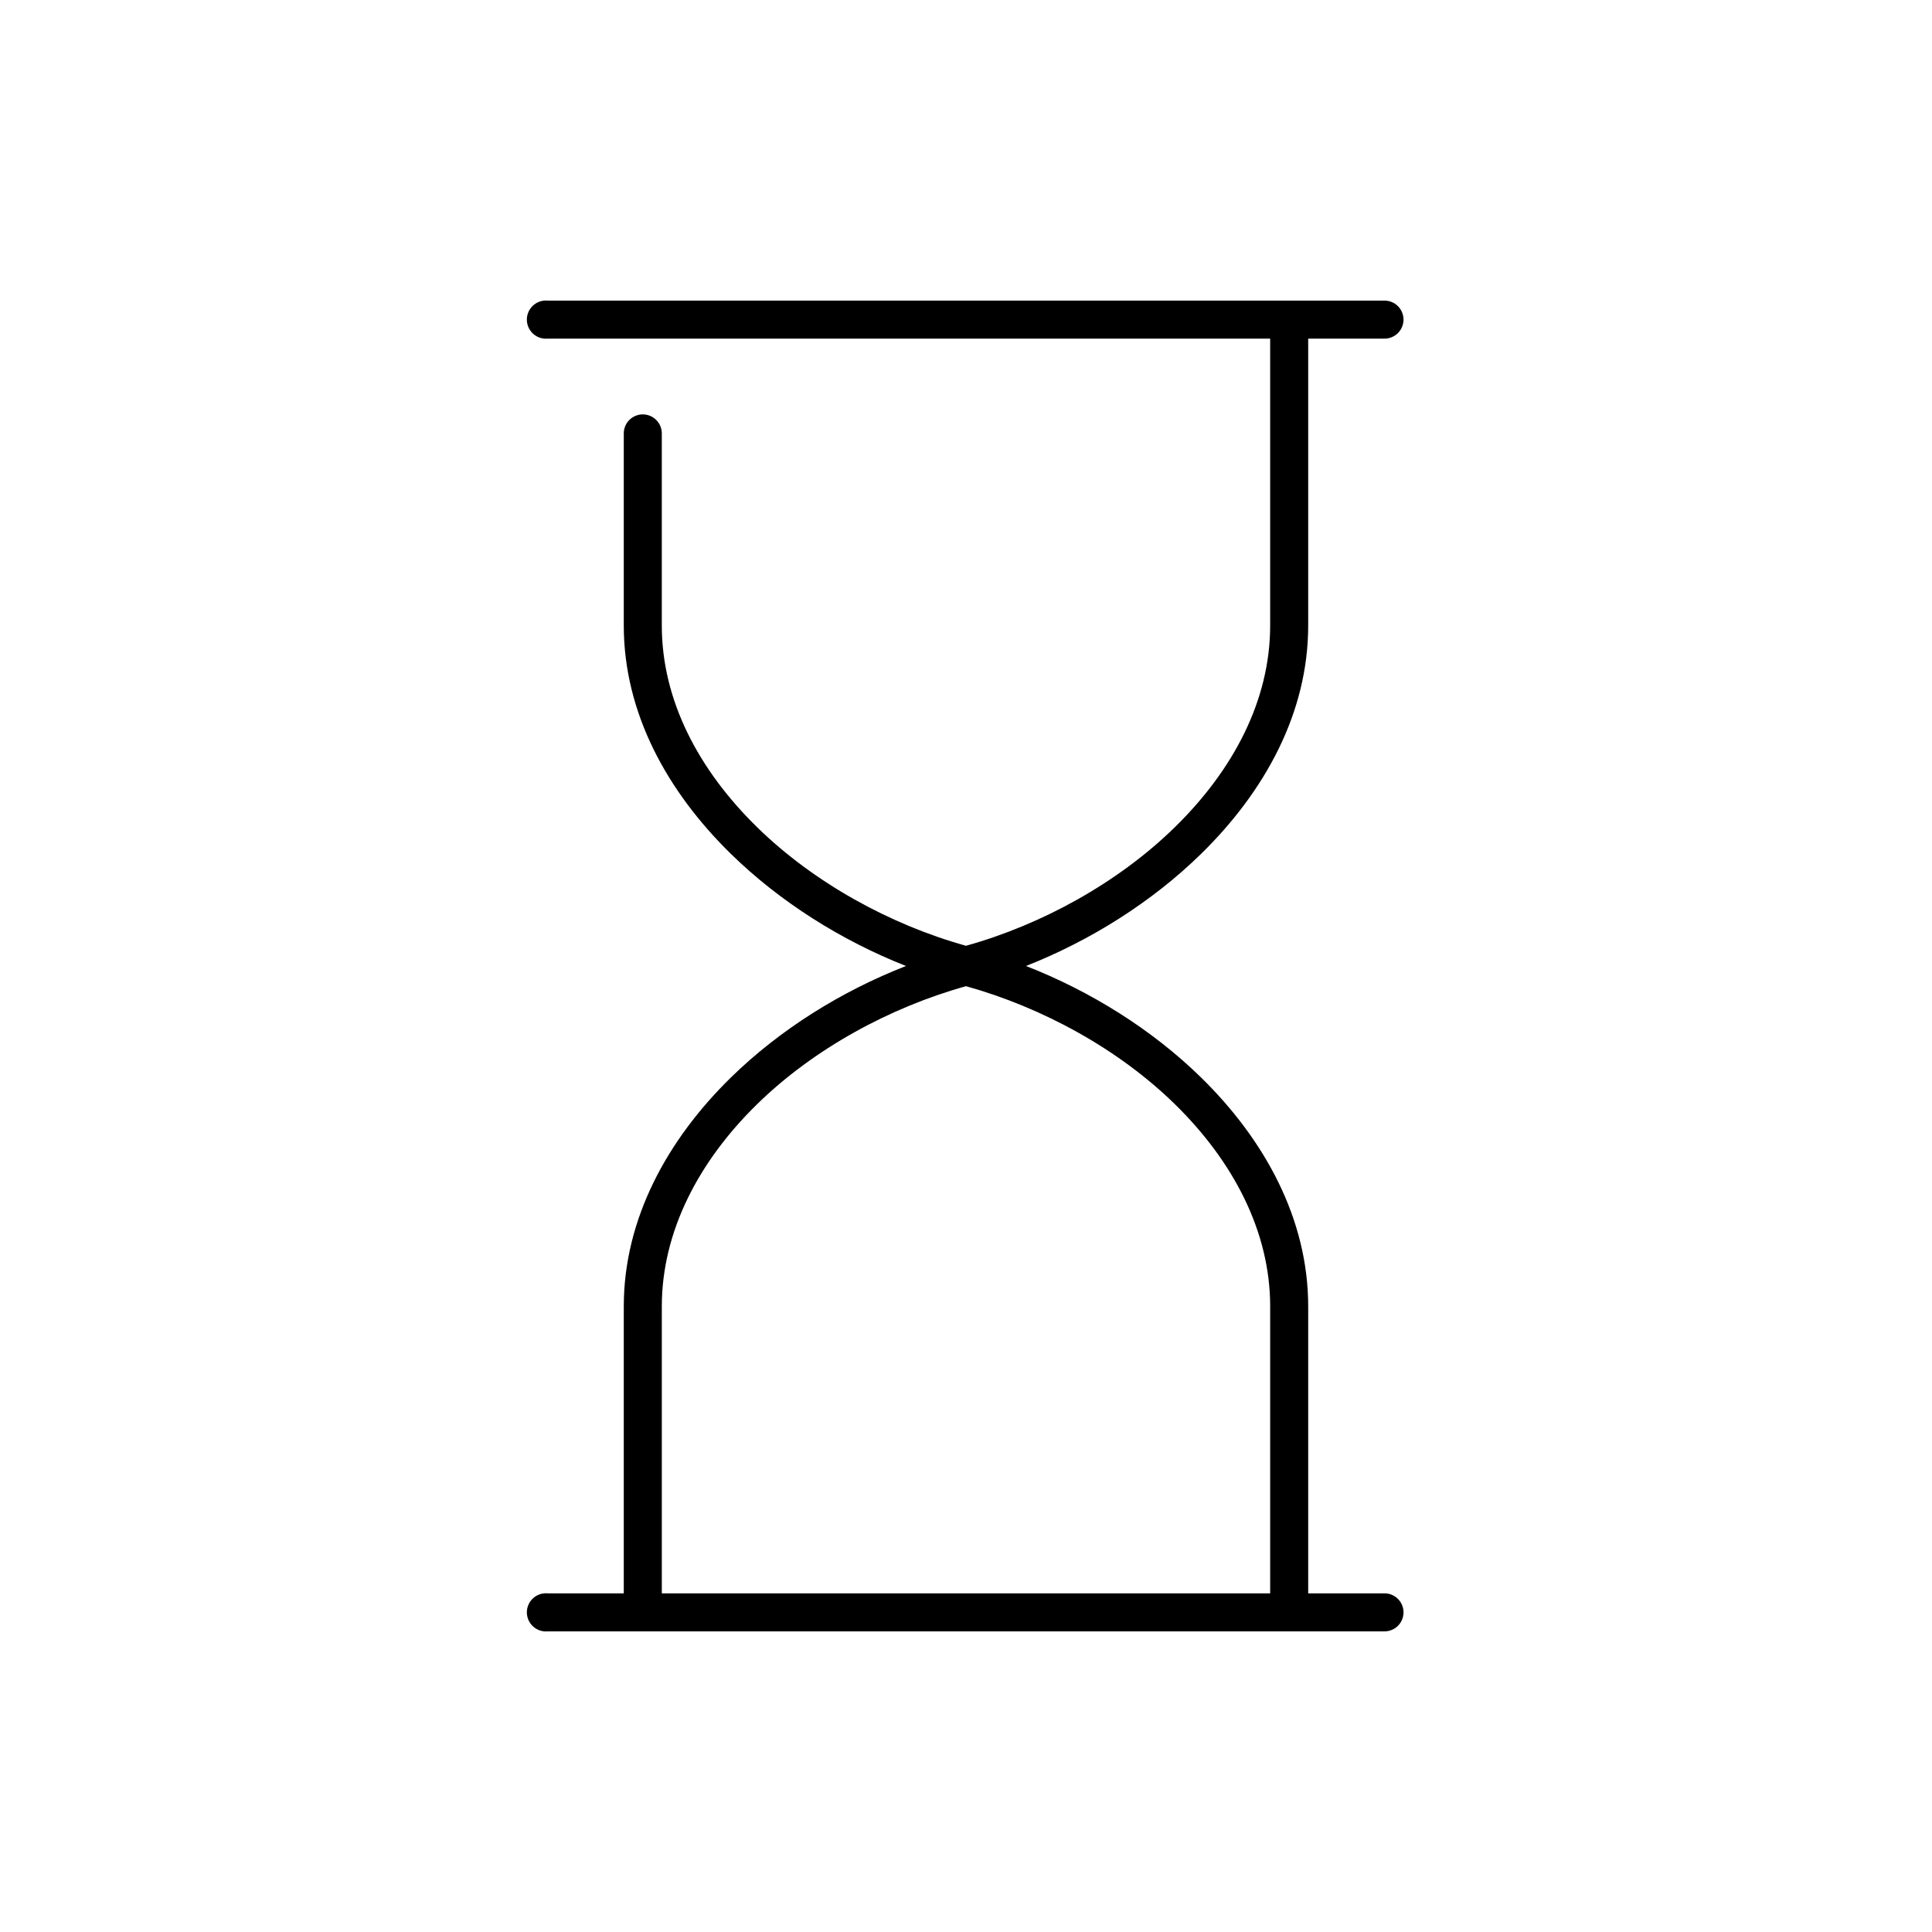 <?xml version="1.0" encoding="UTF-8"?>
<!-- Uploaded to: ICON Repo, www.iconrepo.com, Generator: ICON Repo Mixer Tools -->
<svg fill="#000000" width="800px" height="800px" version="1.1" viewBox="144 144 512 512" xmlns="http://www.w3.org/2000/svg">
 <path d="m288.21 223.66c-2.781 0.262-4.824 2.731-4.566 5.512 0.262 2.781 2.731 4.828 5.512 4.566h191.45v76.043c0 19.887-9.836 38.32-25.191 53.371-15.043 14.742-35.285 25.883-55.418 31.488-20.137-5.606-40.379-16.746-55.422-31.488-15.355-15.051-25.188-33.484-25.188-53.371v-50.852c0.016-1.352-0.504-2.648-1.453-3.609-0.945-0.961-2.238-1.504-3.586-1.504-1.348 0-2.641 0.543-3.59 1.504-0.945 0.961-1.469 2.258-1.449 3.609v50.852c0 23.223 11.578 44.031 28.34 60.457 13.047 12.789 29.375 23.031 46.445 29.758-17.086 6.68-33.387 16.801-46.445 29.598-16.762 16.426-28.34 37.391-28.34 60.613v76.043h-20.152c-0.312-0.027-0.629-0.027-0.945 0-2.781 0.262-4.824 2.731-4.566 5.512 0.262 2.781 2.731 4.828 5.512 4.566h221.68c1.348 0.02 2.648-0.504 3.609-1.449 0.961-0.949 1.5-2.242 1.5-3.59 0-1.348-0.539-2.641-1.5-3.586-0.961-0.949-2.262-1.469-3.609-1.453h-20.152v-76.043c0-23.223-11.578-44.188-28.34-60.613-13.059-12.797-29.359-22.918-46.445-29.598 17.07-6.727 33.398-16.969 46.445-29.758 16.762-16.426 28.34-37.234 28.34-60.457v-76.043h20.152c1.348 0.02 2.648-0.504 3.609-1.449 0.961-0.949 1.5-2.242 1.5-3.59s-0.539-2.641-1.5-3.586c-0.961-0.949-2.262-1.473-3.609-1.453h-221.68c-0.312-0.027-0.629-0.027-0.945 0zm111.79 181.69c20.133 5.606 40.375 16.59 55.418 31.332 15.355 15.051 25.191 33.641 25.191 53.527v76.043h-161.22v-76.043c0-19.887 9.832-38.477 25.188-53.527 15.043-14.742 35.285-25.727 55.422-31.332z"/>
</svg>